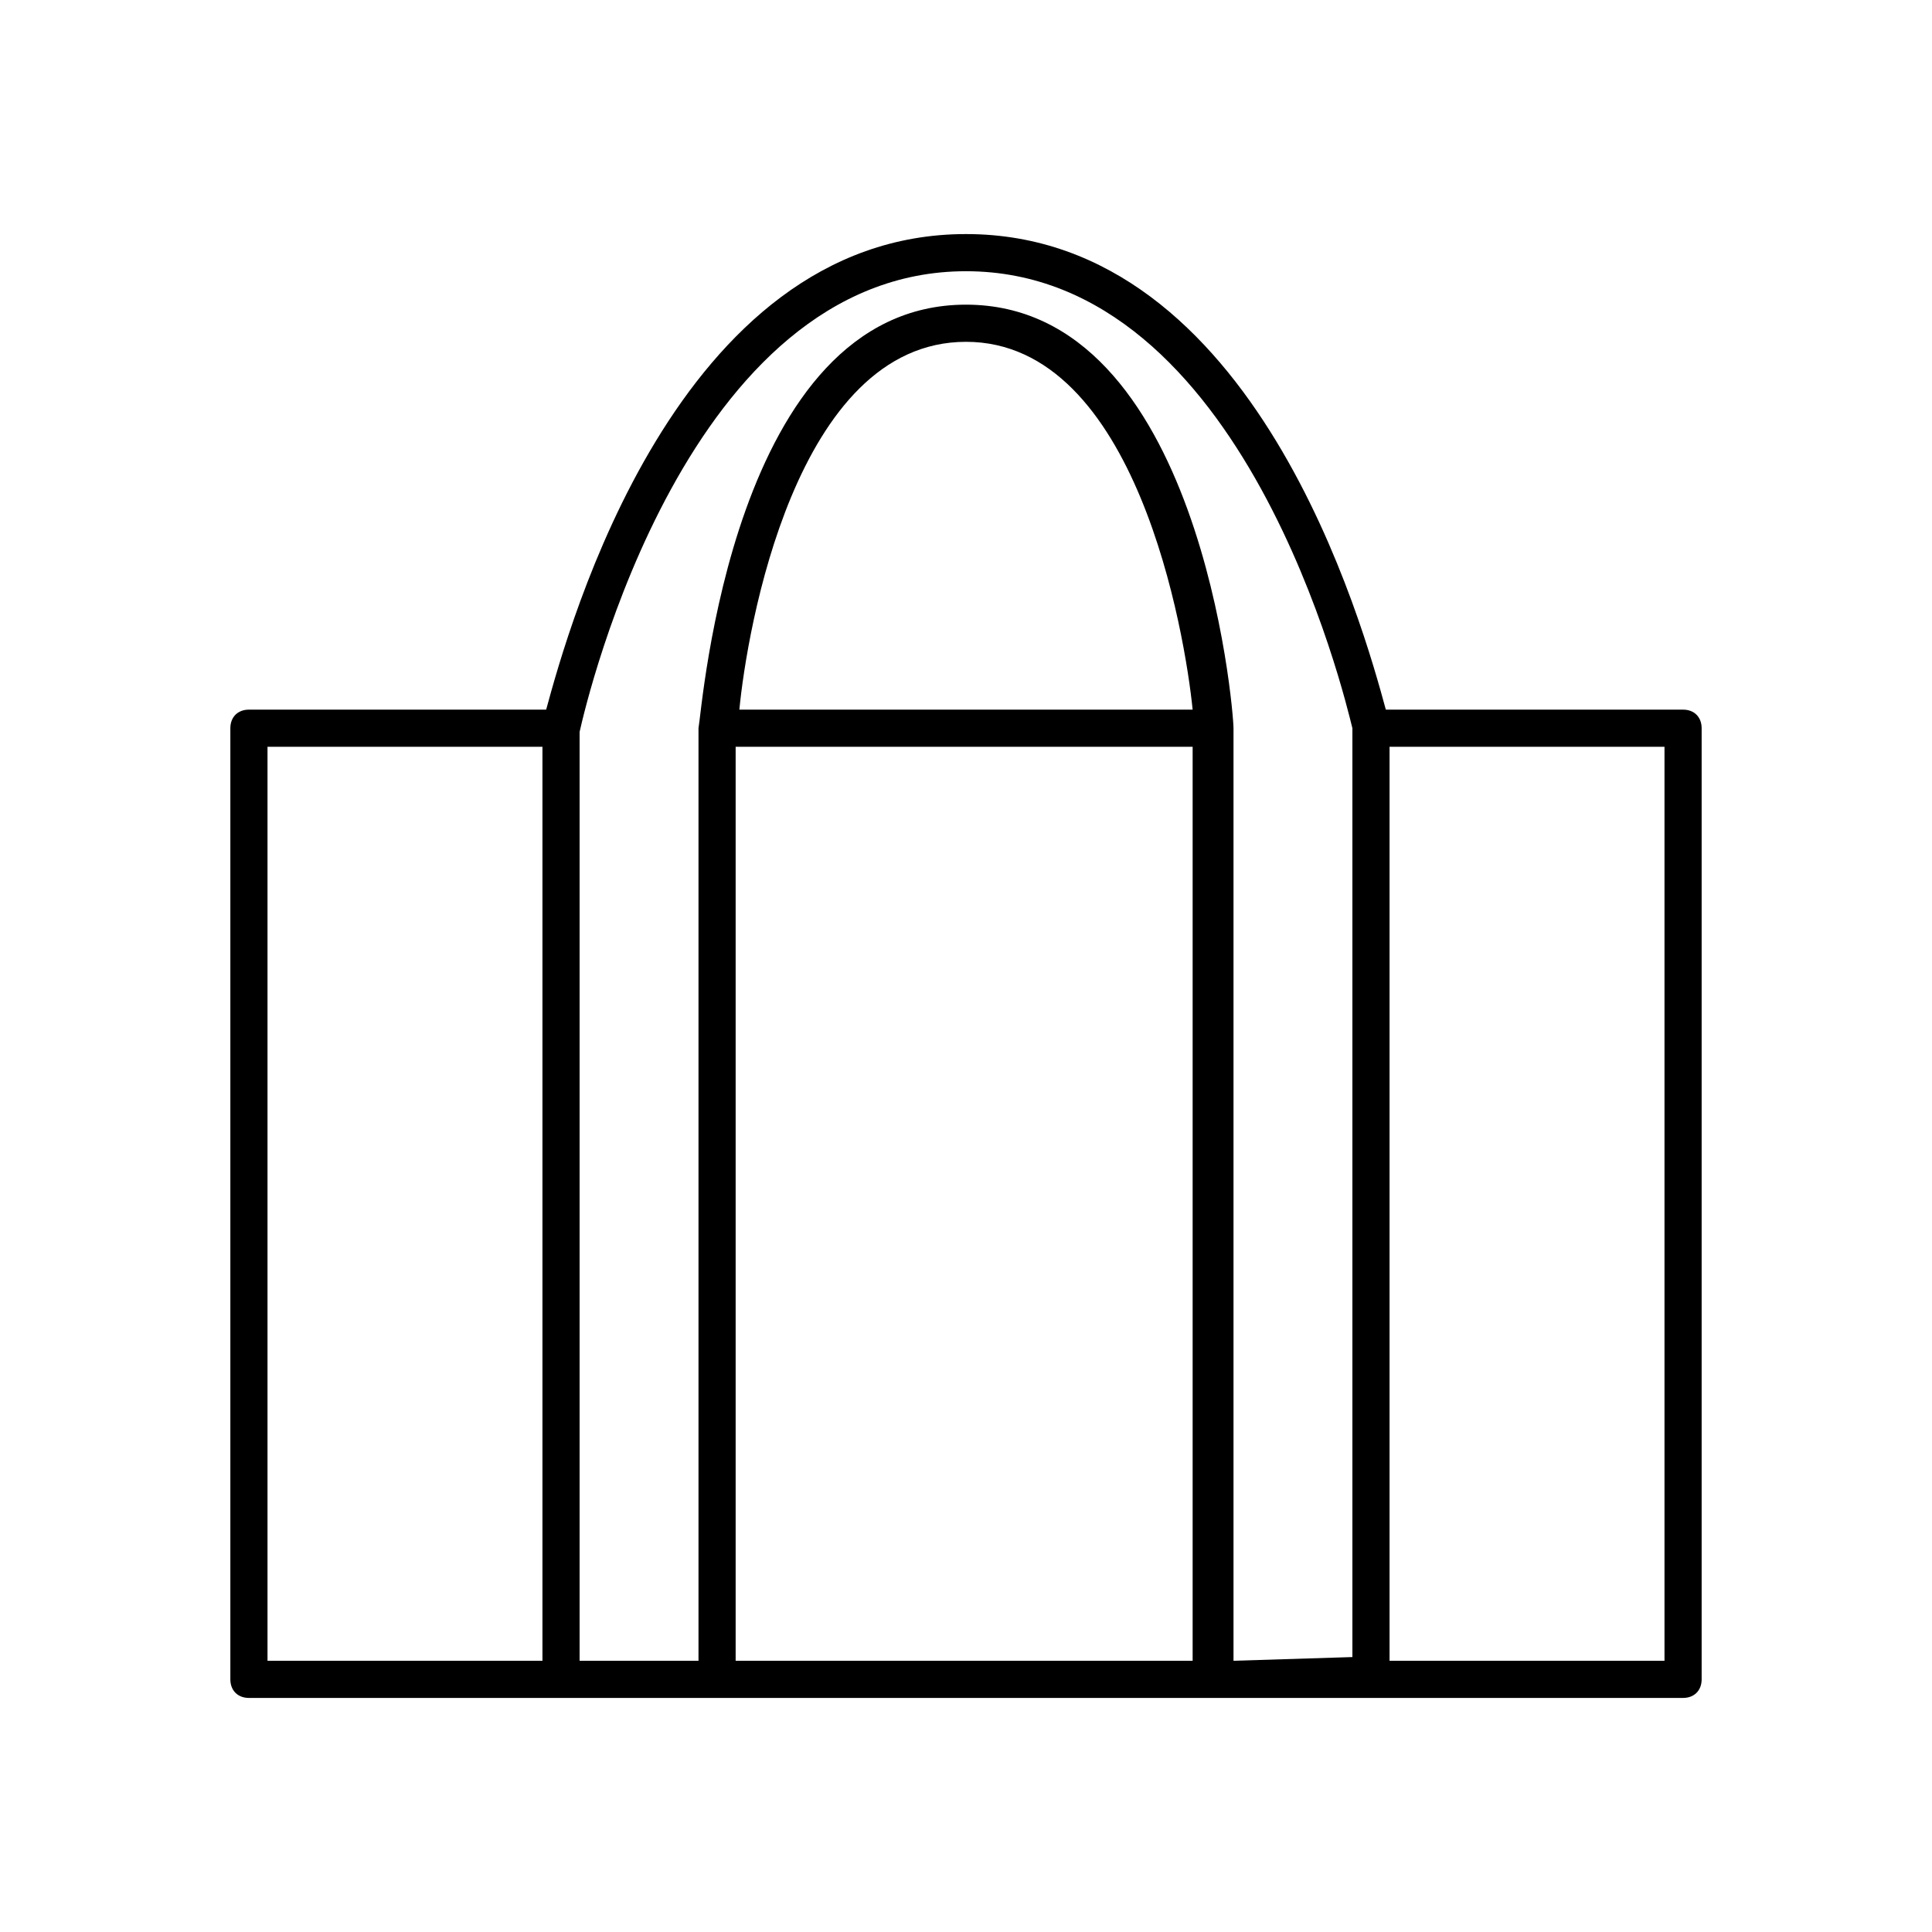 <?xml version="1.0" encoding="utf-8"?>
<!-- Generator: Adobe Illustrator 25.0.0, SVG Export Plug-In . SVG Version: 6.00 Build 0)  -->
<svg version="1.1" id="圖層_1" xmlns="http://www.w3.org/2000/svg" xmlns:xlink="http://www.w3.org/1999/xlink" x="0px" y="0px"
	 viewBox="0 0 52 52" style="enable-background:new 0 0 52 52;" xml:space="preserve">
<path id="Path_44" d="M45.3,19.1h-8C36.7,16.9,33.8,6.3,26,6.3S15.3,16.9,14.7,19.1h-8c-0.3,0-0.5,0.2-0.5,0.5v25.6
	c0,0.3,0.2,0.5,0.5,0.5h38.6c0.3,0,0.5-0.2,0.5-0.5V19.6C45.8,19.3,45.6,19.1,45.3,19.1 M7.2,20.1h7.4v24.6H7.2L7.2,20.1z
	 M19.8,20.1h12.3v24.6H19.8L19.8,20.1z M19.9,19.1c0.2-2.1,1.5-9.9,6.1-9.9s5.9,7.9,6.1,9.9H19.9z M33.2,44.7V19.6
	c0-0.5-0.9-11.4-7.2-11.4s-7.1,10.9-7.2,11.4v25.1h-3.2v-25C15.8,18.8,18.5,7.3,26,7.3s10.2,11.5,10.4,12.3v25L33.2,44.7z
	 M44.8,44.7h-7.4V20.1h7.4V44.7z"/>
</svg>
